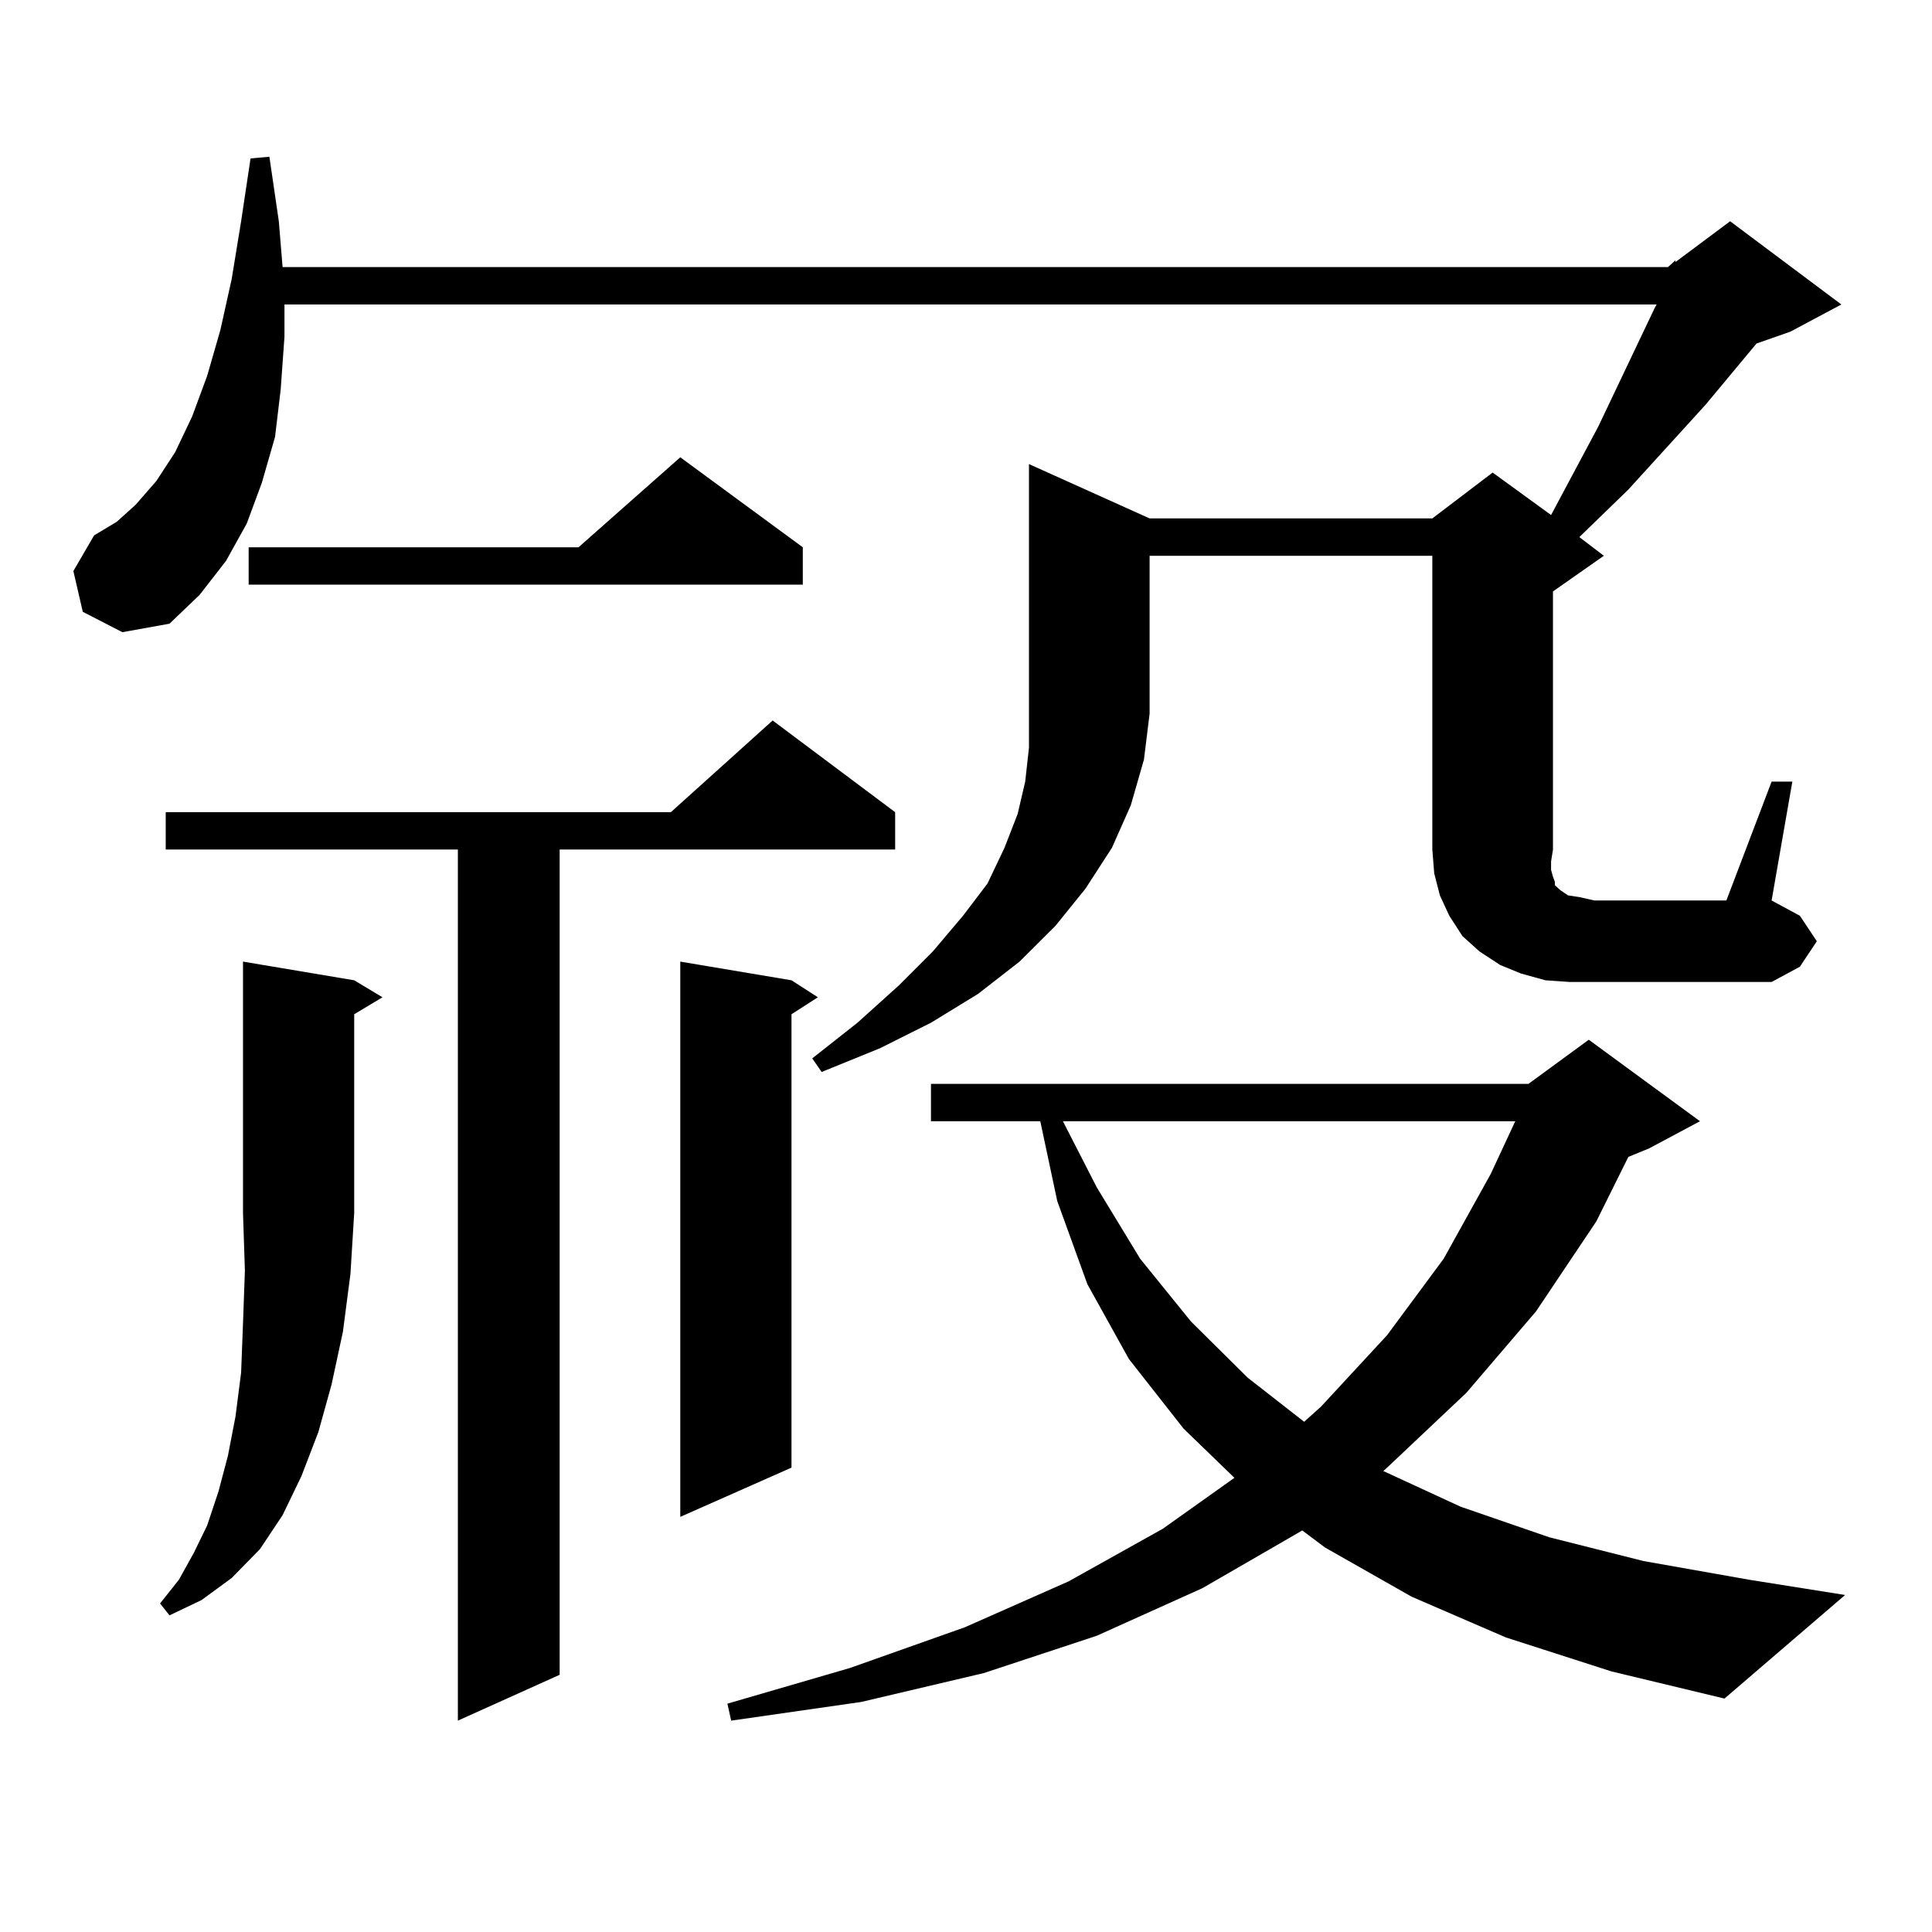 <?xml version="1.0" encoding="utf-8"?>
<!-- Generator: Adobe Illustrator 16.0.0, SVG Export Plug-In . SVG Version: 6.00 Build 0)  -->
<!DOCTYPE svg PUBLIC "-//W3C//DTD SVG 1.1//EN" "http://www.w3.org/Graphics/SVG/1.1/DTD/svg11.dtd">
<svg version="1.1" id="图层_1" xmlns="http://www.w3.org/2000/svg" xmlns:xlink="http://www.w3.org/1999/xlink" x="0px" y="0px"
	 width="1000px" height="1000px" viewBox="0 0 1000 1000" enable-background="new 0 0 1000 1000" xml:space="preserve">
<path d="M863.32,138.254l3.902-3.516v0.879l28.292-21.094l57.56,43.066l-26.341,14.063l-17.561,6.152l-26.341,31.641l-39.999,43.945
	L817.468,278l12.683,9.668l-26.341,18.457v133.594l-0.976,6.152v4.395l0.976,3.516l0.976,2.637v1.758l0.976,0.879l1.951,1.758
	l3.902,2.637l5.854,0.879l7.805,1.758h68.291l23.414-61.523h10.731l-10.731,61.523l14.634,7.91l8.78,13.184l-8.78,13.184
	l-14.634,7.91H812.59l-12.683-0.879l-12.683-3.516l-10.731-4.395l-10.731-7.031l-8.78-7.91l-6.829-10.547l-4.878-10.547
	l-2.927-11.426l-0.976-12.305V287.668H595.034v81.738l-2.927,23.73l-6.829,23.73l-9.756,21.973l-13.658,21.094l-15.609,19.336
	l-18.536,18.457l-21.463,16.699l-24.39,14.941l-26.341,13.184l-30.243,12.305l-4.878-7.031l23.414-18.457l21.463-19.336
	l17.561-17.578l15.609-18.457l12.683-16.699l8.78-18.457l6.829-17.578l3.902-16.699l1.951-17.578v-17.578V240.207l62.438,28.125
	h146.338l31.219-23.73l30.243,21.973l24.39-45.703l29.268-61.523l0.976-1.758H147.24v16.699l-1.951,27.246l-2.927,24.609
	l-6.829,23.73l-7.805,21.094l-10.731,19.336l-13.658,17.578l-15.609,14.941l-24.39,4.395l-20.487-10.547l-4.878-21.094
	l10.731-18.457l11.707-7.031l9.756-8.789L80.9,248.996l9.756-14.941l8.78-18.457l7.805-21.094l6.829-23.73l5.854-26.367
	l4.878-29.883l4.878-32.52l9.756-0.879l4.878,33.398l1.951,23.73H863.32z M183.337,507.395l14.634,8.789l-14.634,8.789v102.832
	l-1.951,31.641l-3.902,29.883l-5.854,27.246l-6.829,24.609l-8.78,22.852l-9.756,20.215l-11.707,17.578l-14.634,14.941
	l-15.609,11.426l-16.585,7.91l-4.878-6.152l9.756-12.305l7.805-14.063l6.829-14.063l5.854-17.578l4.878-18.457l3.902-20.215
	l2.927-22.852l0.976-25.488l0.976-27.246l-0.976-29.883V497.727L183.337,507.395z M463.33,420.383v19.336H289.676v427.148
	l-52.682,23.73V439.719H85.778v-19.336h261.457l52.682-47.461L463.33,420.383z M415.526,283.273v19.336H128.704v-19.336h170.728
	l52.682-46.582L415.526,283.273z M409.673,507.395l13.658,8.789l-13.658,8.789v234.668l-57.56,25.488V497.727L409.673,507.395z
	 M779.42,847.531l-48.779-21.094l-44.877-25.488l-11.707-8.789l-51.706,29.883l-54.633,24.609l-58.535,19.336L445.77,880.93
	l-67.315,9.668l-1.951-8.789l63.413-18.457l59.511-21.094l53.657-23.73l48.779-27.246l37.072-26.367l-26.341-25.488l-28.292-36.035
	l-21.463-38.672l-15.609-43.066l-8.78-41.309h-56.584v-19.336h309.261l31.219-22.852l57.56,42.188l-26.341,14.063l-10.731,4.395
	l-16.585,33.398l-31.219,46.582l-36.097,42.188l-40.975,38.672l-1.951,1.758l39.999,18.457l45.853,15.82l48.779,12.305l54.633,9.668
	l49.755,7.91l-62.438,53.613l-58.535-14.063L779.42,847.531z M550.157,580.344l17.561,34.277l22.438,36.914l26.341,32.52
	l29.268,29.004l29.268,22.852l8.78-7.91l34.146-36.914l29.268-39.551l24.39-43.945l12.683-27.246H550.157z"/>
</svg>
